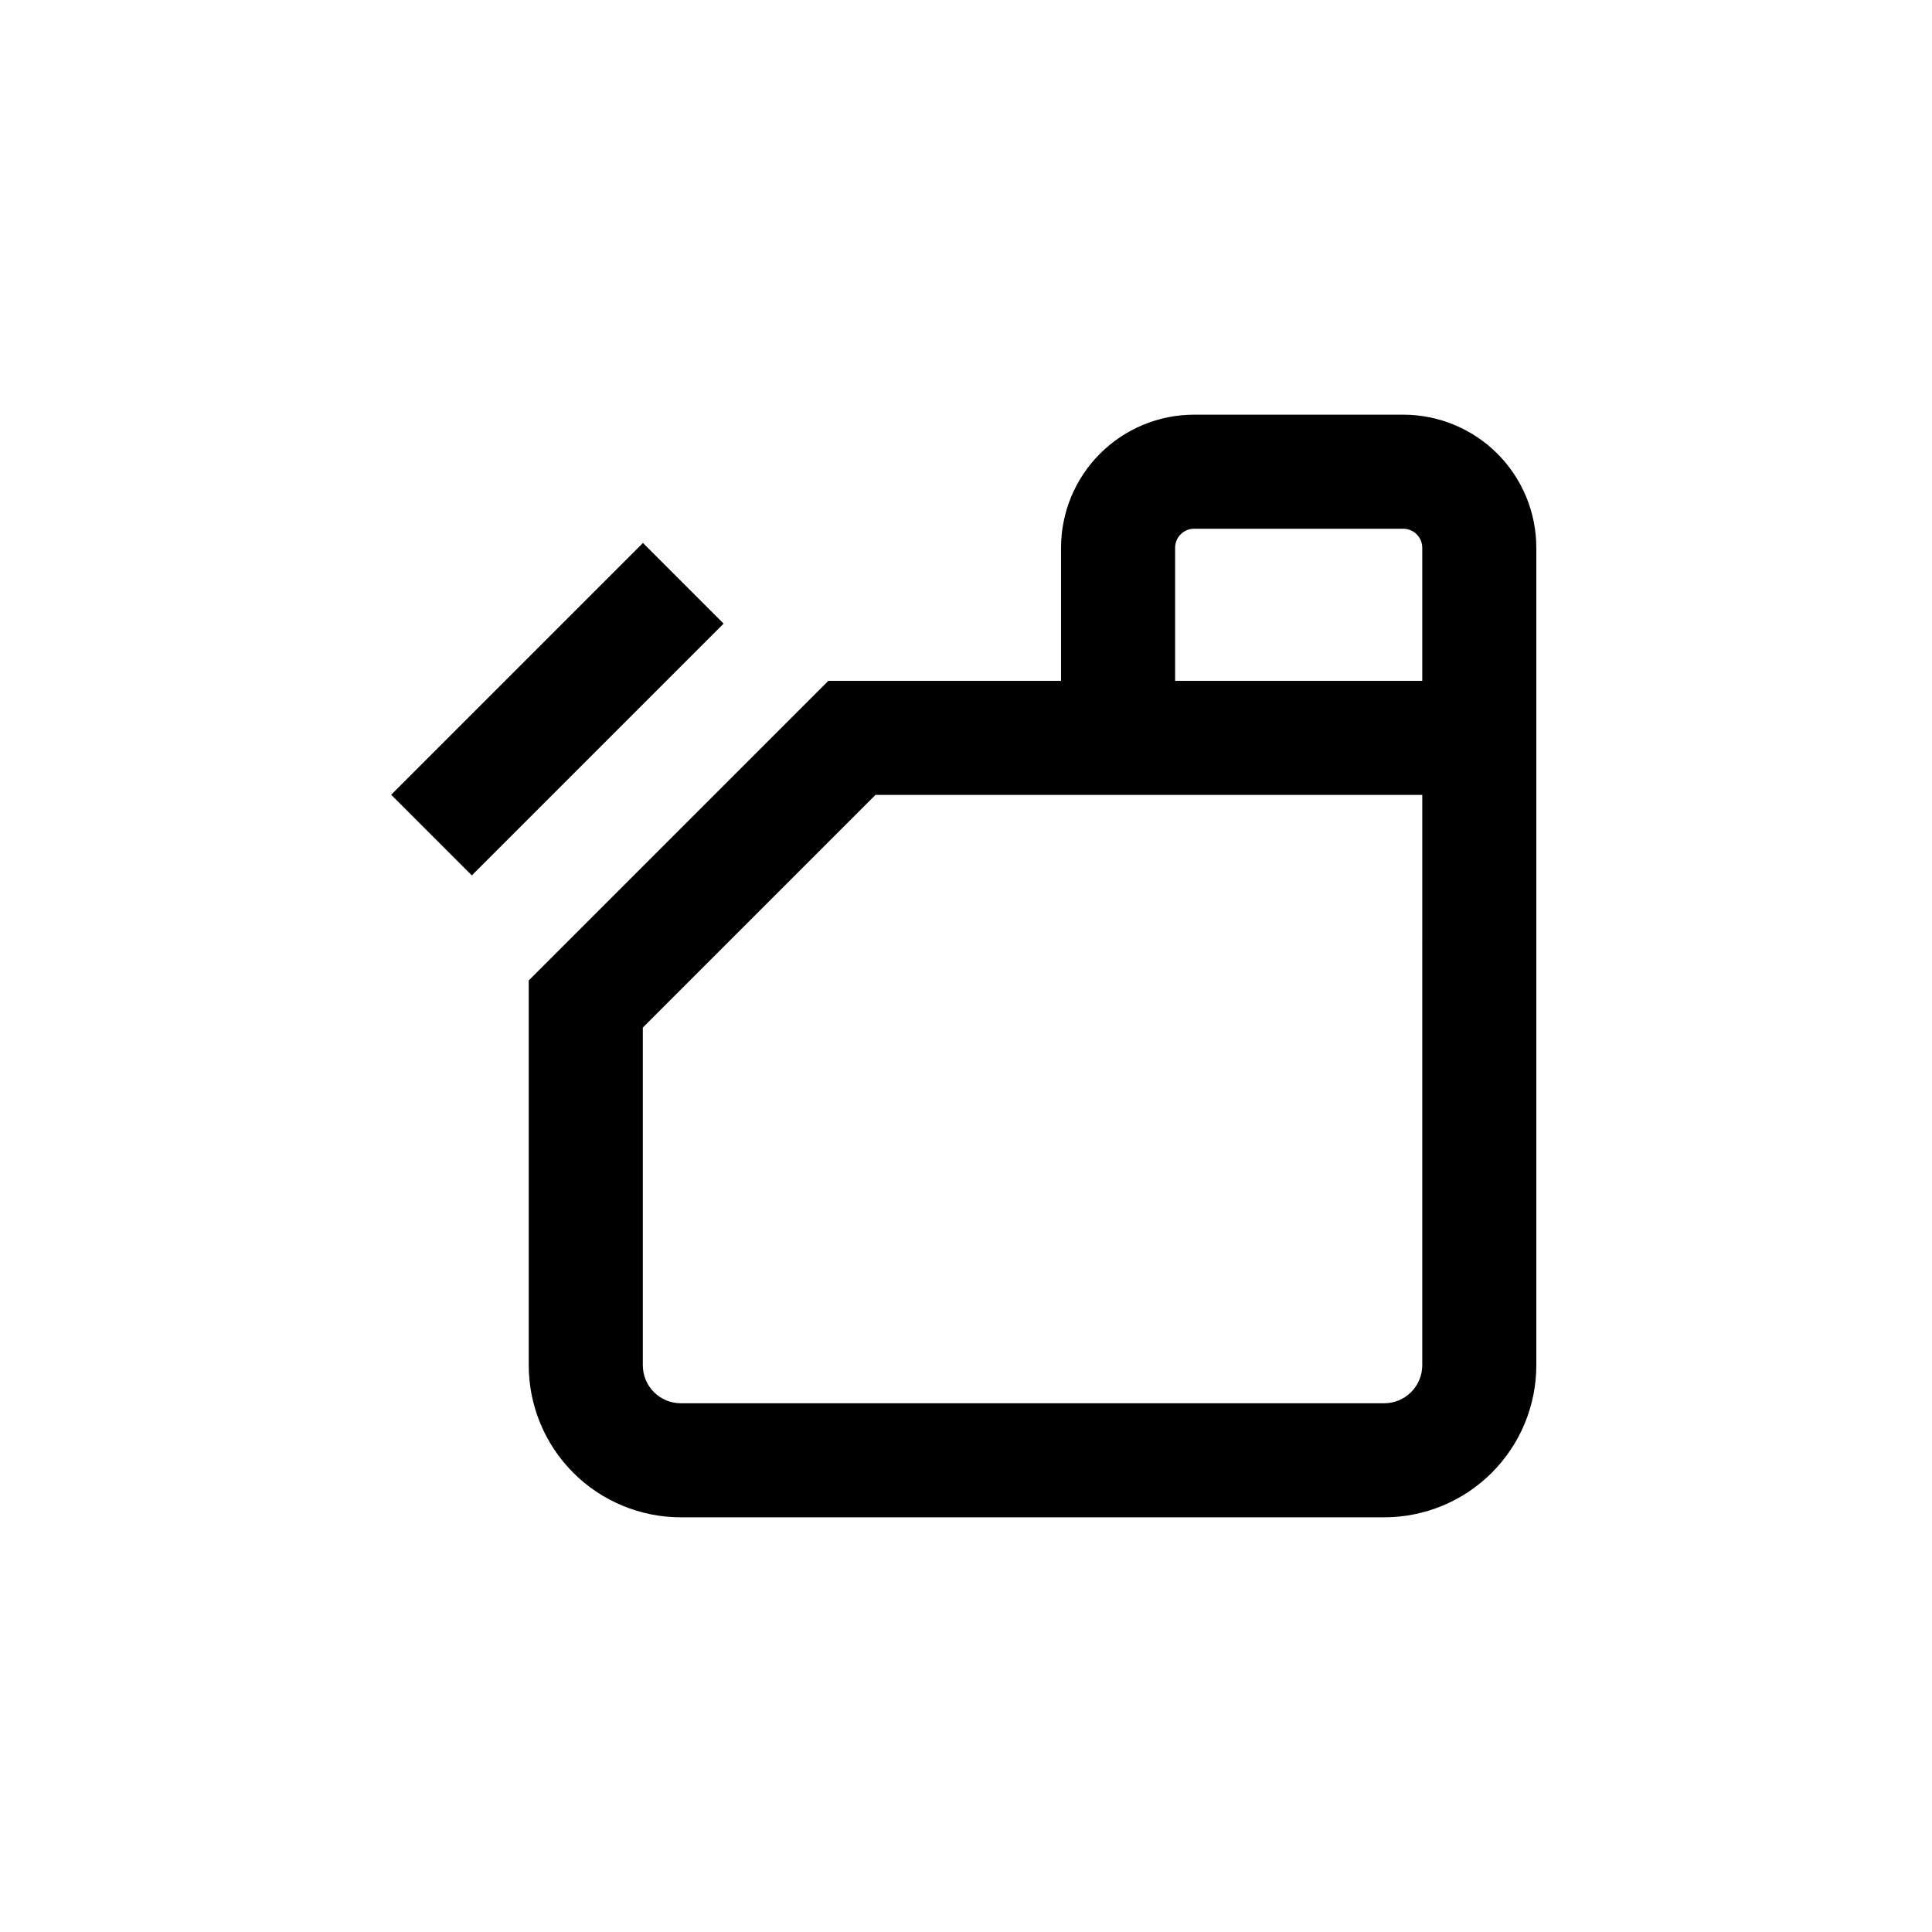 <?xml version="1.0" encoding="UTF-8"?>
<!-- Uploaded to: ICON Repo, www.iconrepo.com, Generator: ICON Repo Mixer Tools -->
<svg fill="#000000" width="800px" height="800px" version="1.1" viewBox="144 144 512 512" xmlns="http://www.w3.org/2000/svg">
 <g>
  <path d="m551.14 505.8v-216.64c0-9.352-3.715-18.324-10.328-24.938-6.613-6.613-15.586-10.328-24.938-10.328h-55.418c-9.355 0-18.324 3.715-24.938 10.328-6.613 6.613-10.332 15.586-10.332 24.938v35.266h-61.664l-79.402 79.402v101.97c0 10.691 4.246 20.941 11.805 28.5 7.559 7.559 17.812 11.805 28.5 11.805h186.41c10.691 0 20.941-4.246 28.5-11.805 7.559-7.559 11.805-17.809 11.805-28.5zm-95.723-216.64c0-2.781 2.254-5.039 5.039-5.039h55.418c1.336 0 2.617 0.531 3.562 1.477 0.945 0.945 1.477 2.227 1.477 3.562v35.266h-65.496zm65.496 216.64c0 2.676-1.062 5.238-2.953 7.125-1.891 1.891-4.453 2.953-7.125 2.953h-186.41c-5.562 0-10.074-4.512-10.074-10.078v-89.477l61.664-61.664h144.9z"/>
  <path d="m247.66 354.62 66.727-66.727 21.375 21.375-66.727 66.727z"/>
 </g>
</svg>